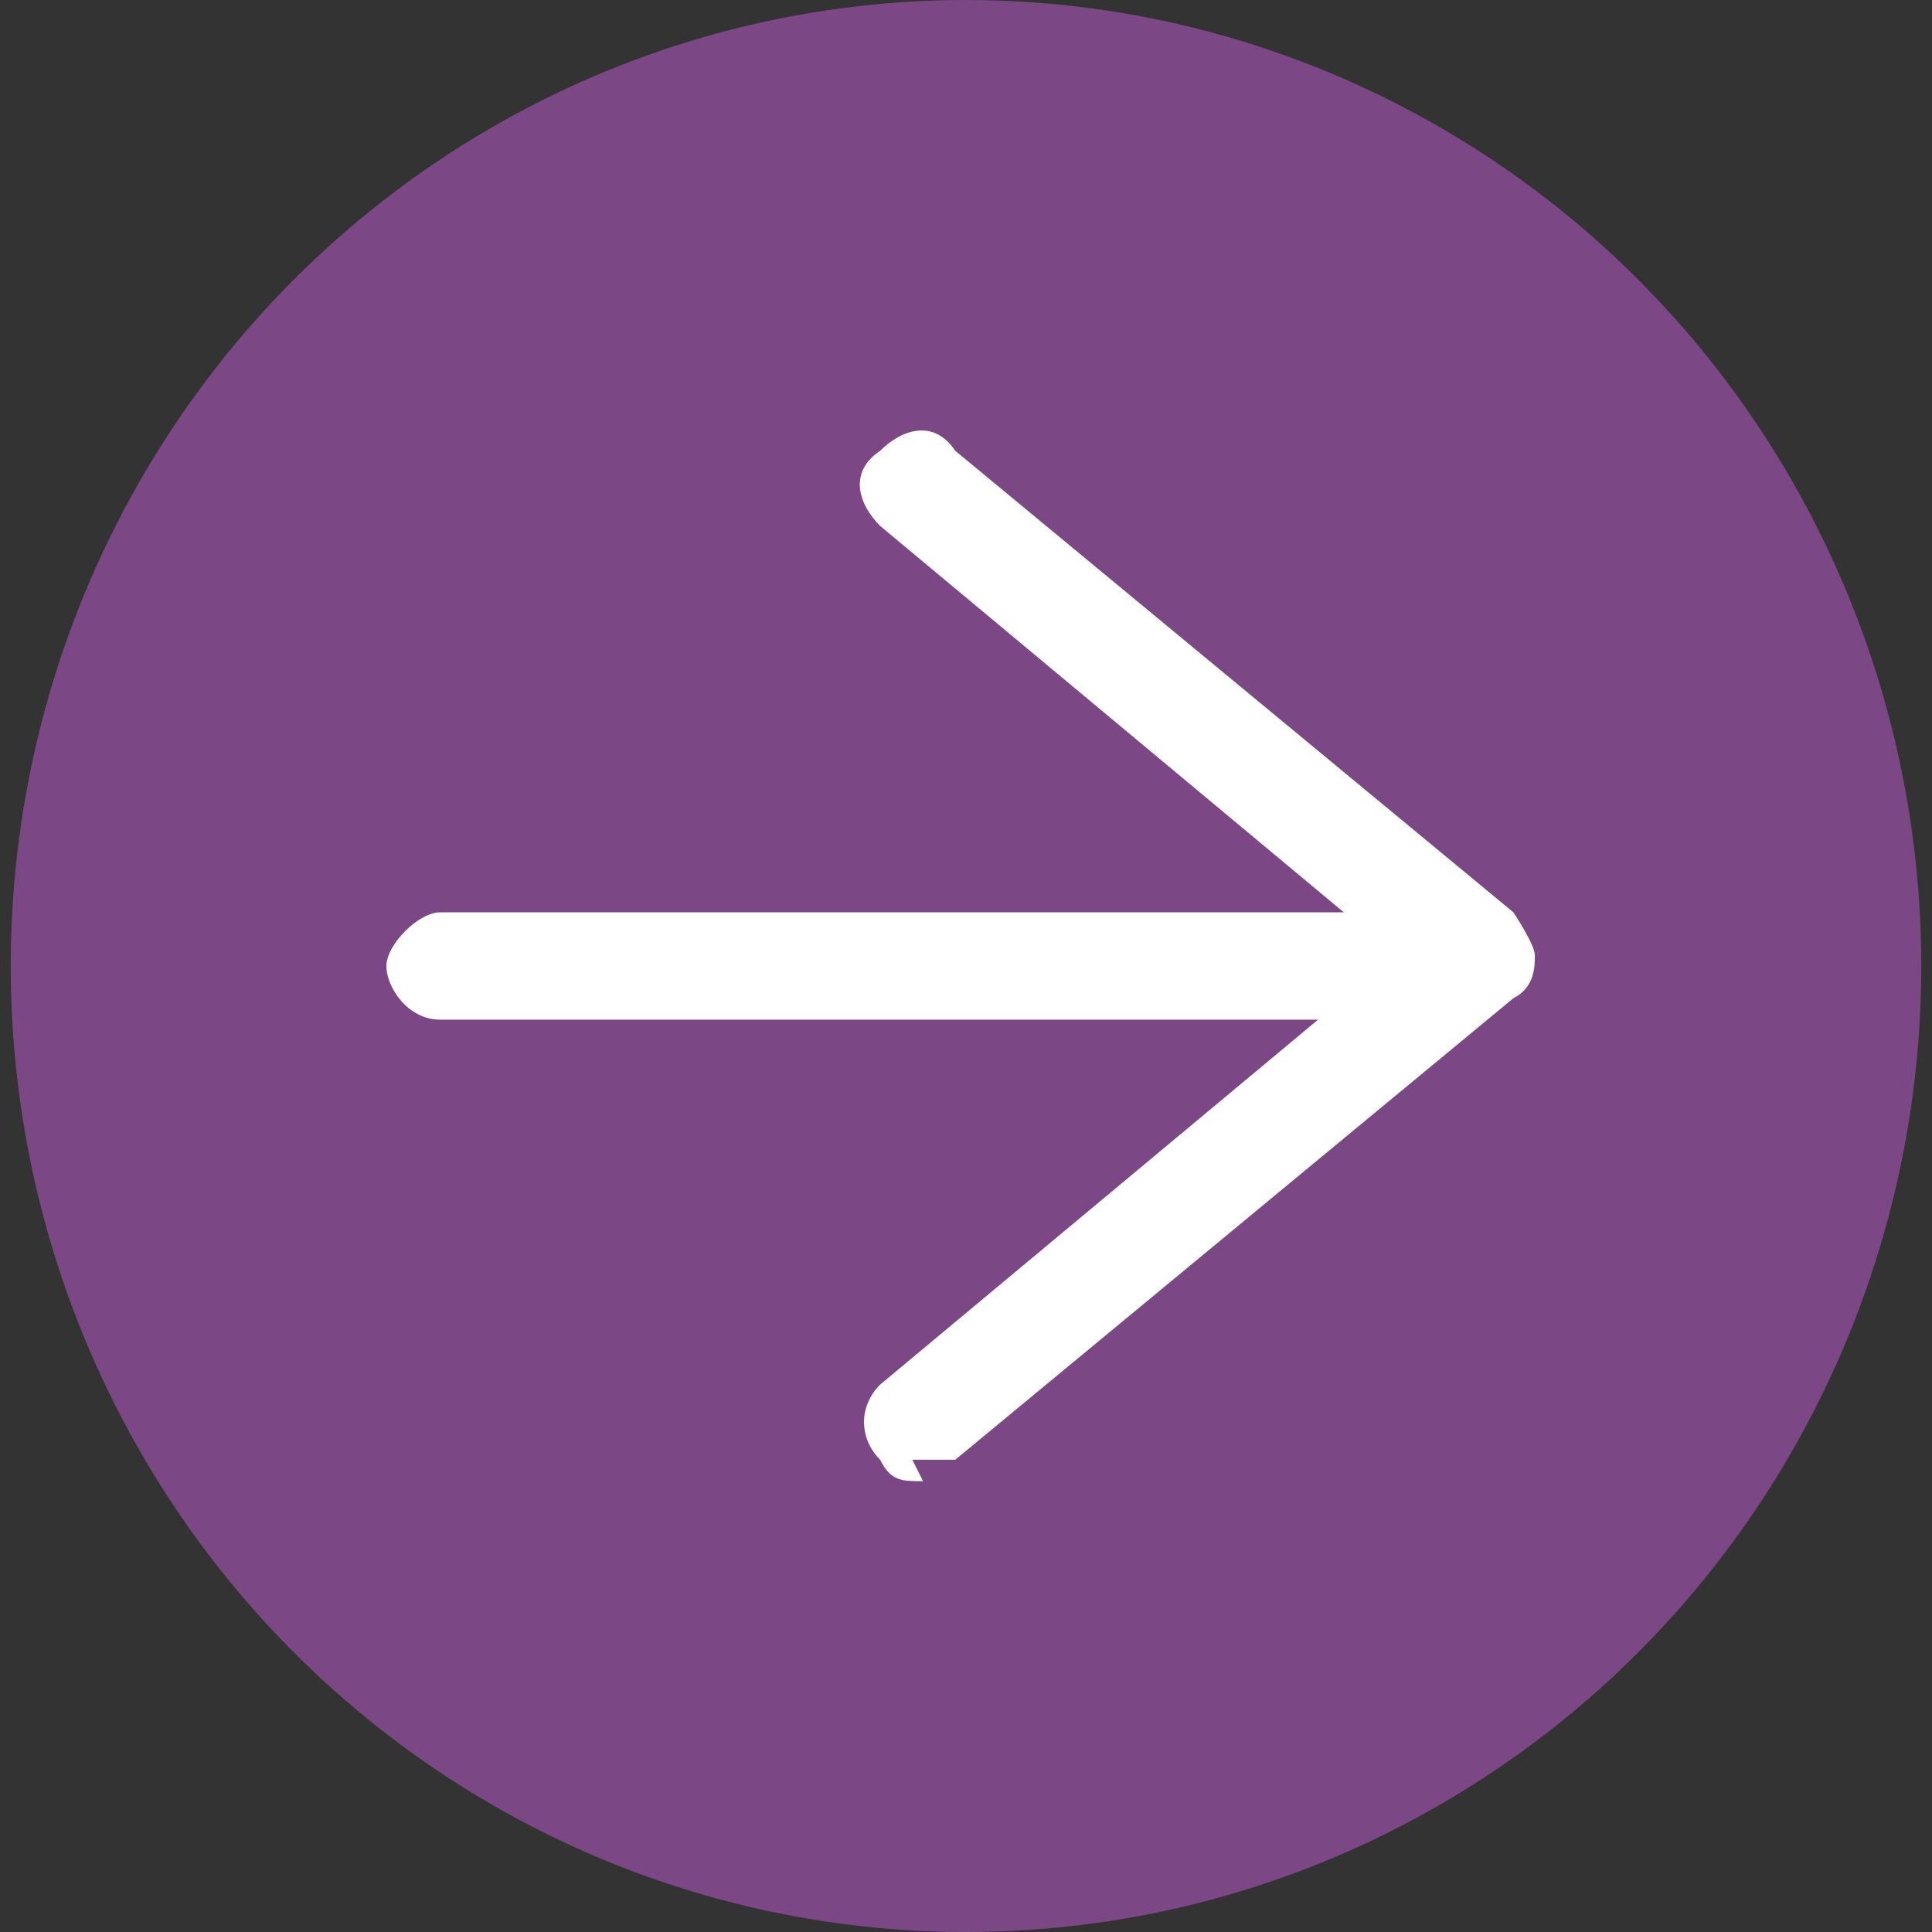 <?xml version="1.0" encoding="UTF-8"?>
<svg id="_レイヤー_1" xmlns="http://www.w3.org/2000/svg" version="1.1" viewBox="0 0 18 18">
  <rect x="0" y="0" width="18" height="18" fill="#333333" stroke="none"/>
  <!-- Generator: Adobe Illustrator 29.0.1, SVG Export Plug-In . SVG Version: 2.1.0 Build 192)  -->
  <defs>
    <style>
      .st0 {
        fill: #7b4885;
      }

      .st1 {
        fill: #fff;
      }
    </style>
  </defs>
  <ellipse class="st0" cx="9" cy="9" rx="8.9" ry="9"/>
  <g>
    <path class="st1" d="M8.6,13.8c-.2,0-.3,0-.4-.2-.2-.2-.2-.5,0-.7l4.8-4-4.8-4c-.2-.2-.3-.5,0-.7.2-.2.5-.3.7,0l5.2,4.3c0,0,.2.3.2.4s0,.3-.2.4l-5.2,4.3c0,0-.2,0-.4,0h0Z"/>
    <path class="st1" d="M13.9,9.5H4.1c-.3,0-.5-.3-.5-.5s.3-.5.5-.5h9.6c.3,0,.5.3.5.5s-.3.5-.5.5h0Z"/>
  </g>
</svg>